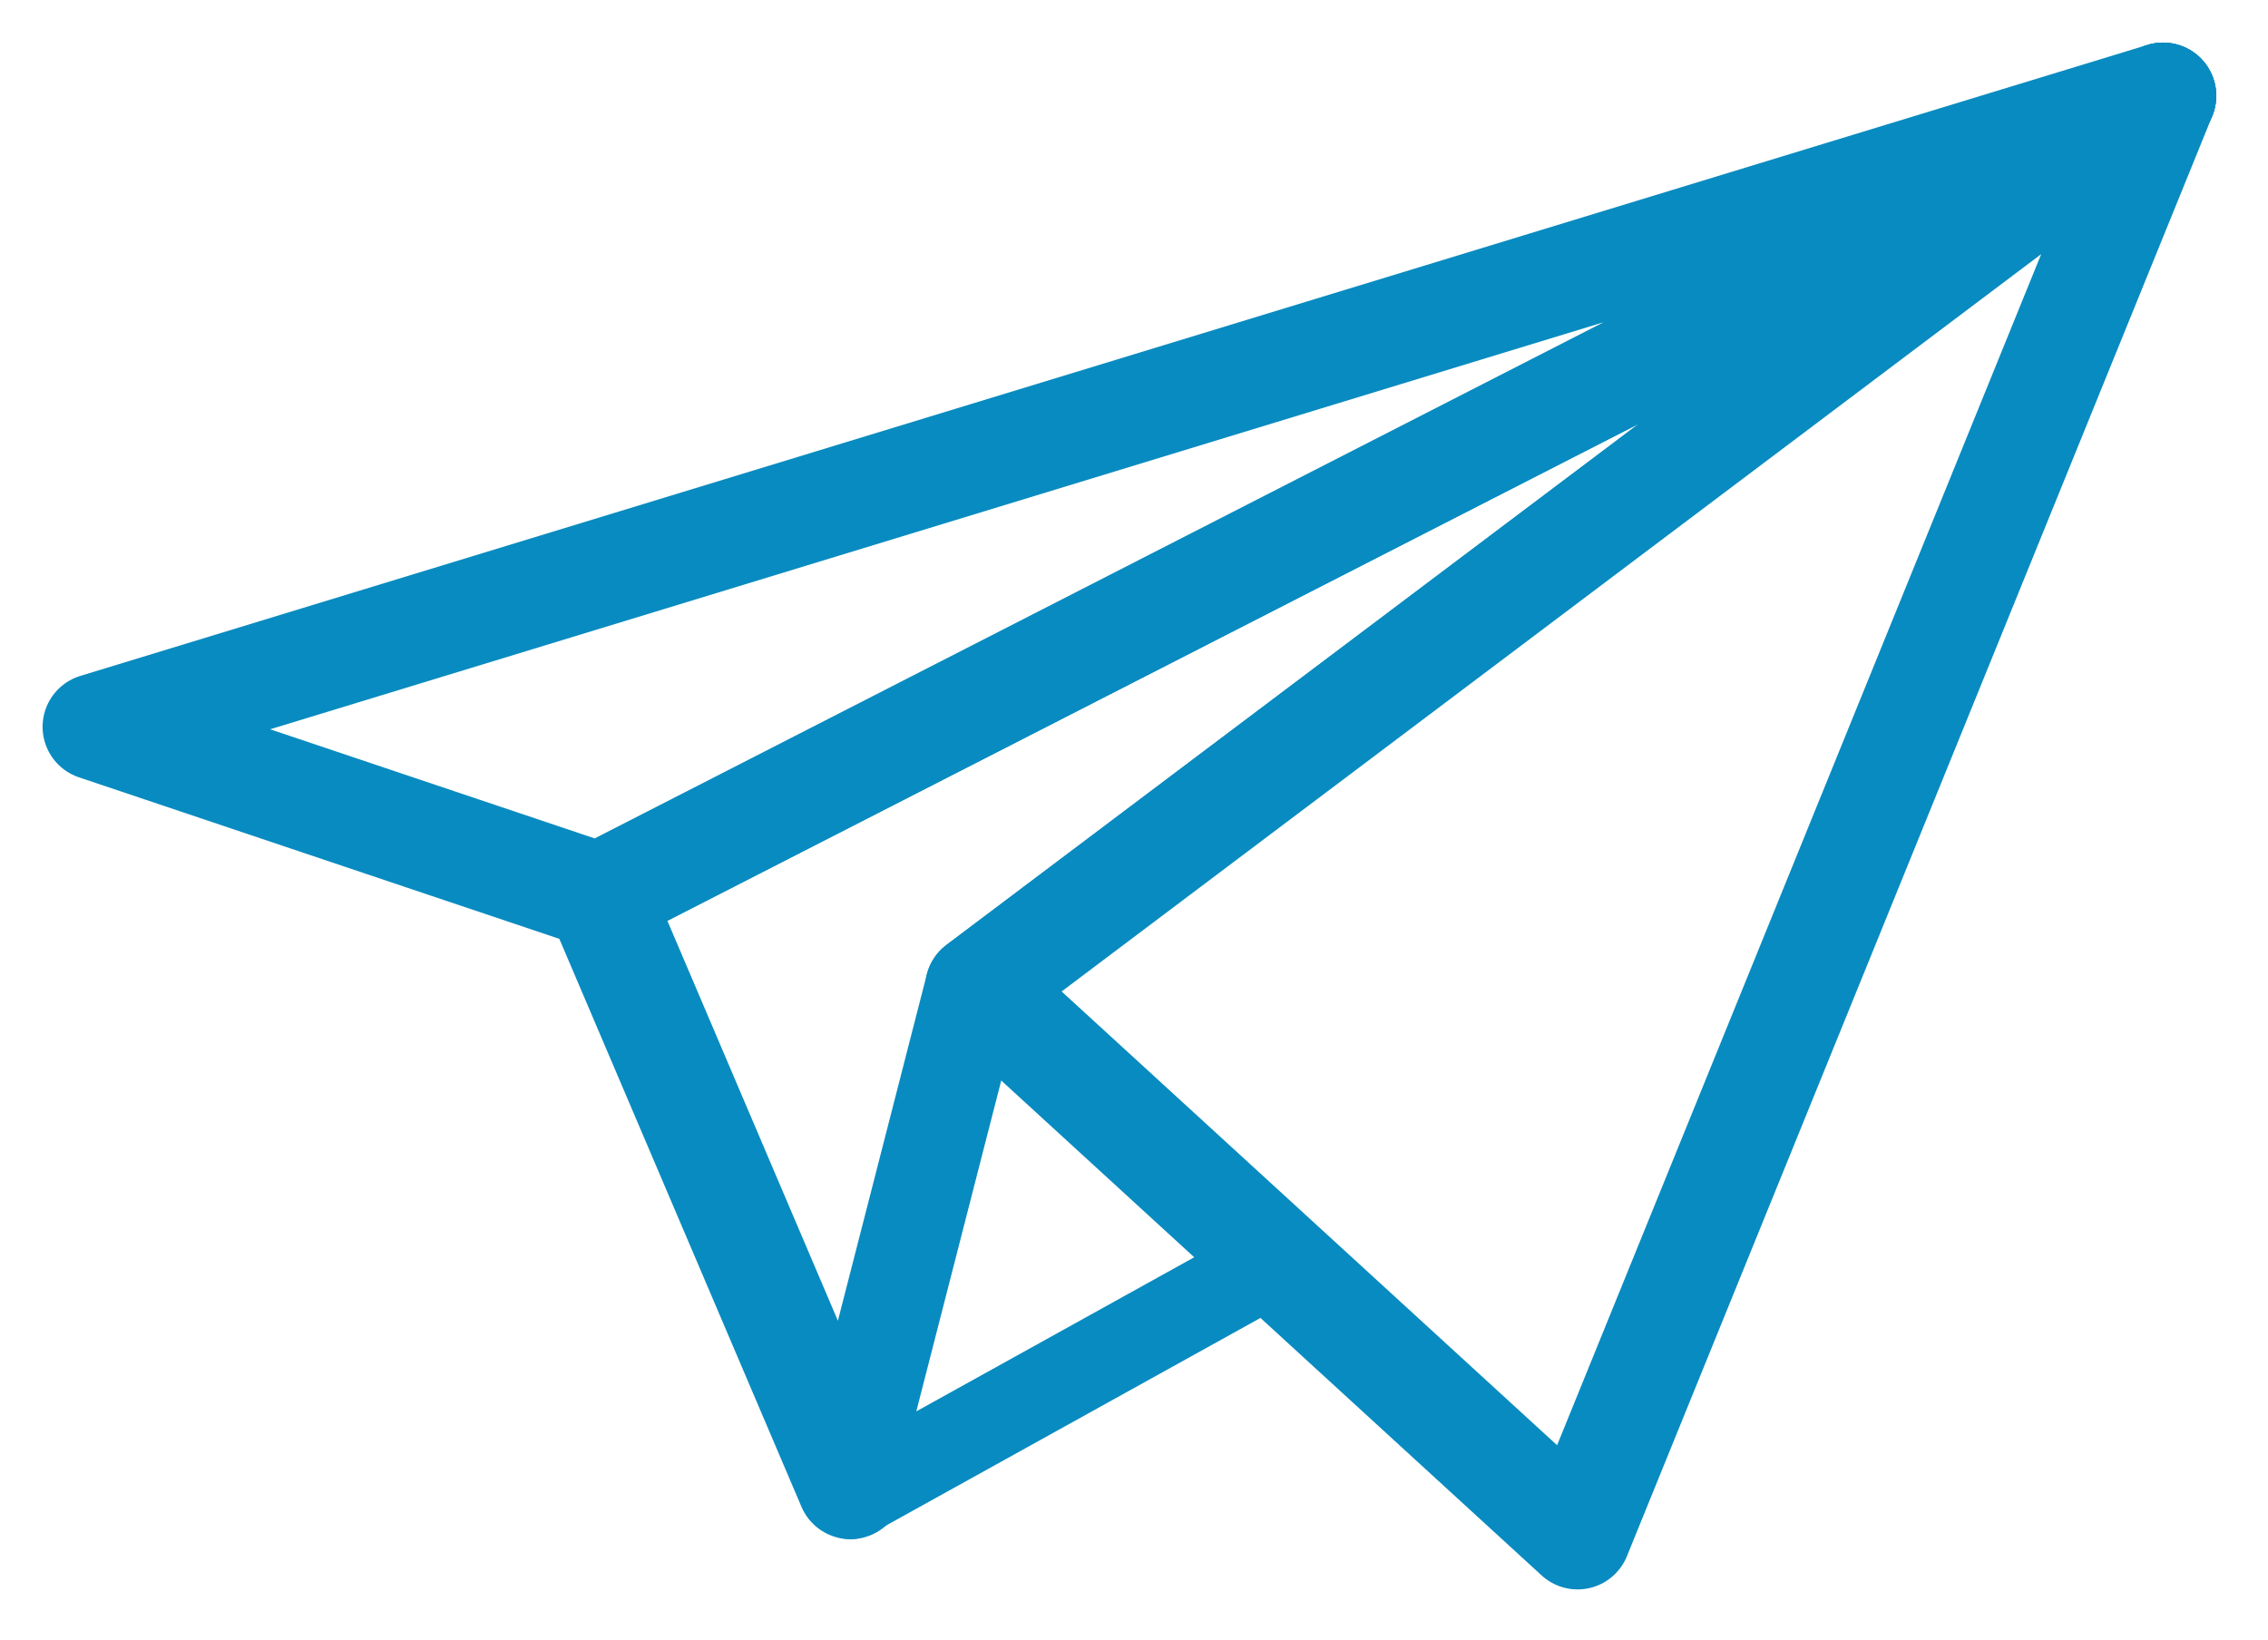 <svg width="213" height="154" viewBox="0 0 213 154" fill="none" xmlns="http://www.w3.org/2000/svg">
<g filter="url(#filter0_d_104_117)">
<path d="M203.14 5L56.25 80.16L79.87 135.57L91.89 88.75L203.14 5Z" fill="white" stroke="#088BC0" stroke-width="10" stroke-linecap="round" stroke-linejoin="round"/>
<path d="M203.14 5L9 64.27L56.25 80.16L203.14 5Z" fill="white" stroke="#088BC0" stroke-width="10" stroke-linecap="round" stroke-linejoin="round"/>
<path d="M91.89 89.75L79.87 136.57L119.2 114.76L91.89 89.75Z" fill="white" stroke="#088BC0" stroke-width="8" stroke-linecap="round" stroke-linejoin="round"/>
<path d="M91.89 88.75L148.16 140.29L203.14 5L91.89 88.75Z" fill="white" stroke="#088BC0" stroke-width="10" stroke-linecap="round" stroke-linejoin="round"/>
</g>
<defs>
<filter id="filter0_d_104_117" x="0" y="-0.001" width="212.141" height="153.291" filterUnits="userSpaceOnUse" color-interpolation-filters="sRGB">
<feFlood flood-opacity="0" result="BackgroundImageFix"/>
<feColorMatrix in="SourceAlpha" type="matrix" values="0 0 0 0 0 0 0 0 0 0 0 0 0 0 0 0 0 0 127 0" result="hardAlpha"/>
<feOffset dy="4"/>
<feGaussianBlur stdDeviation="2"/>
<feComposite in2="hardAlpha" operator="out"/>
<feColorMatrix type="matrix" values="0 0 0 0 0 0 0 0 0 0 0 0 0 0 0 0 0 0 0.25 0"/>
<feBlend mode="normal" in2="BackgroundImageFix" result="effect1_dropShadow_104_117"/>
<feBlend mode="normal" in="SourceGraphic" in2="effect1_dropShadow_104_117" result="shape"/>
</filter>
</defs>
</svg>
